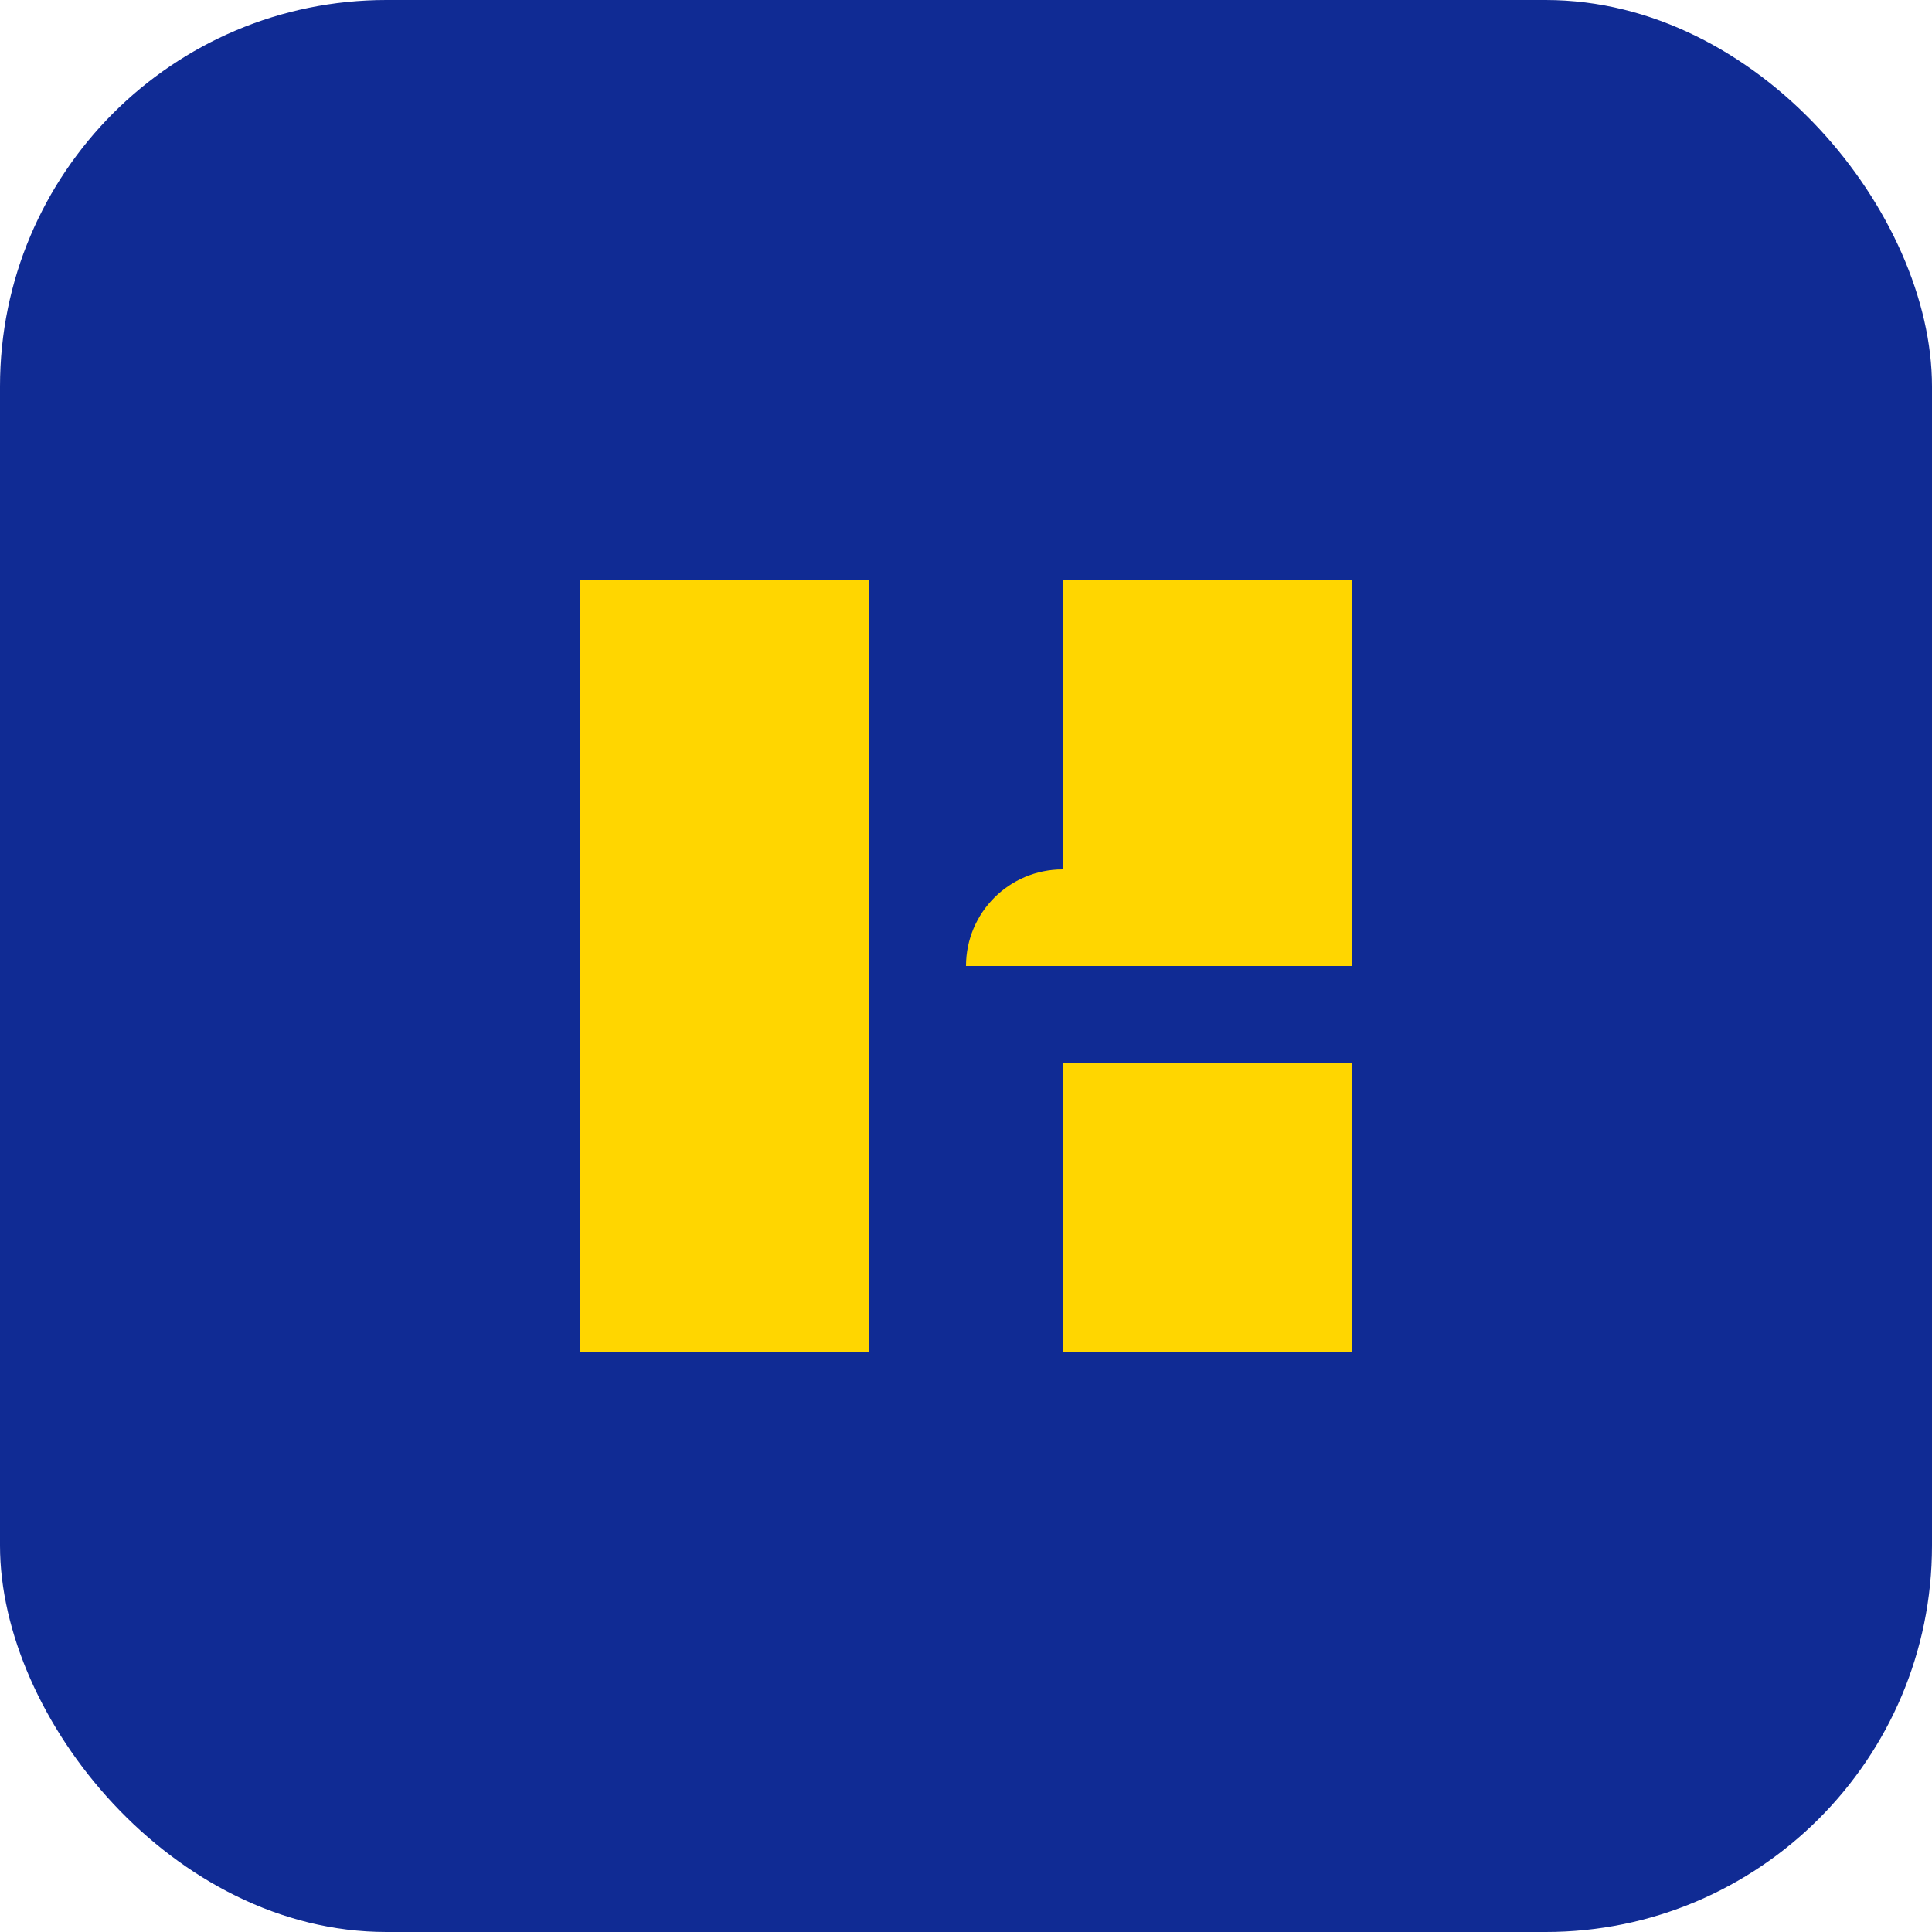 <svg width="100" height="100" viewBox="0 0 100 100" fill="none" xmlns="http://www.w3.org/2000/svg"><rect width="100" height="100" rx="20" fill="#102B94"/><path d="M30 30H45V70H30V30Z" fill="#FFD600"/><path d="M55 30H70V50H55V30Z" fill="#FFD600"/><path d="M55 55H70V70H55V55Z" fill="#FFD600"/><path d="M50 50C50 47.239 52.239 45 55 45H70V50H50Z" fill="#FFD600"/></svg>